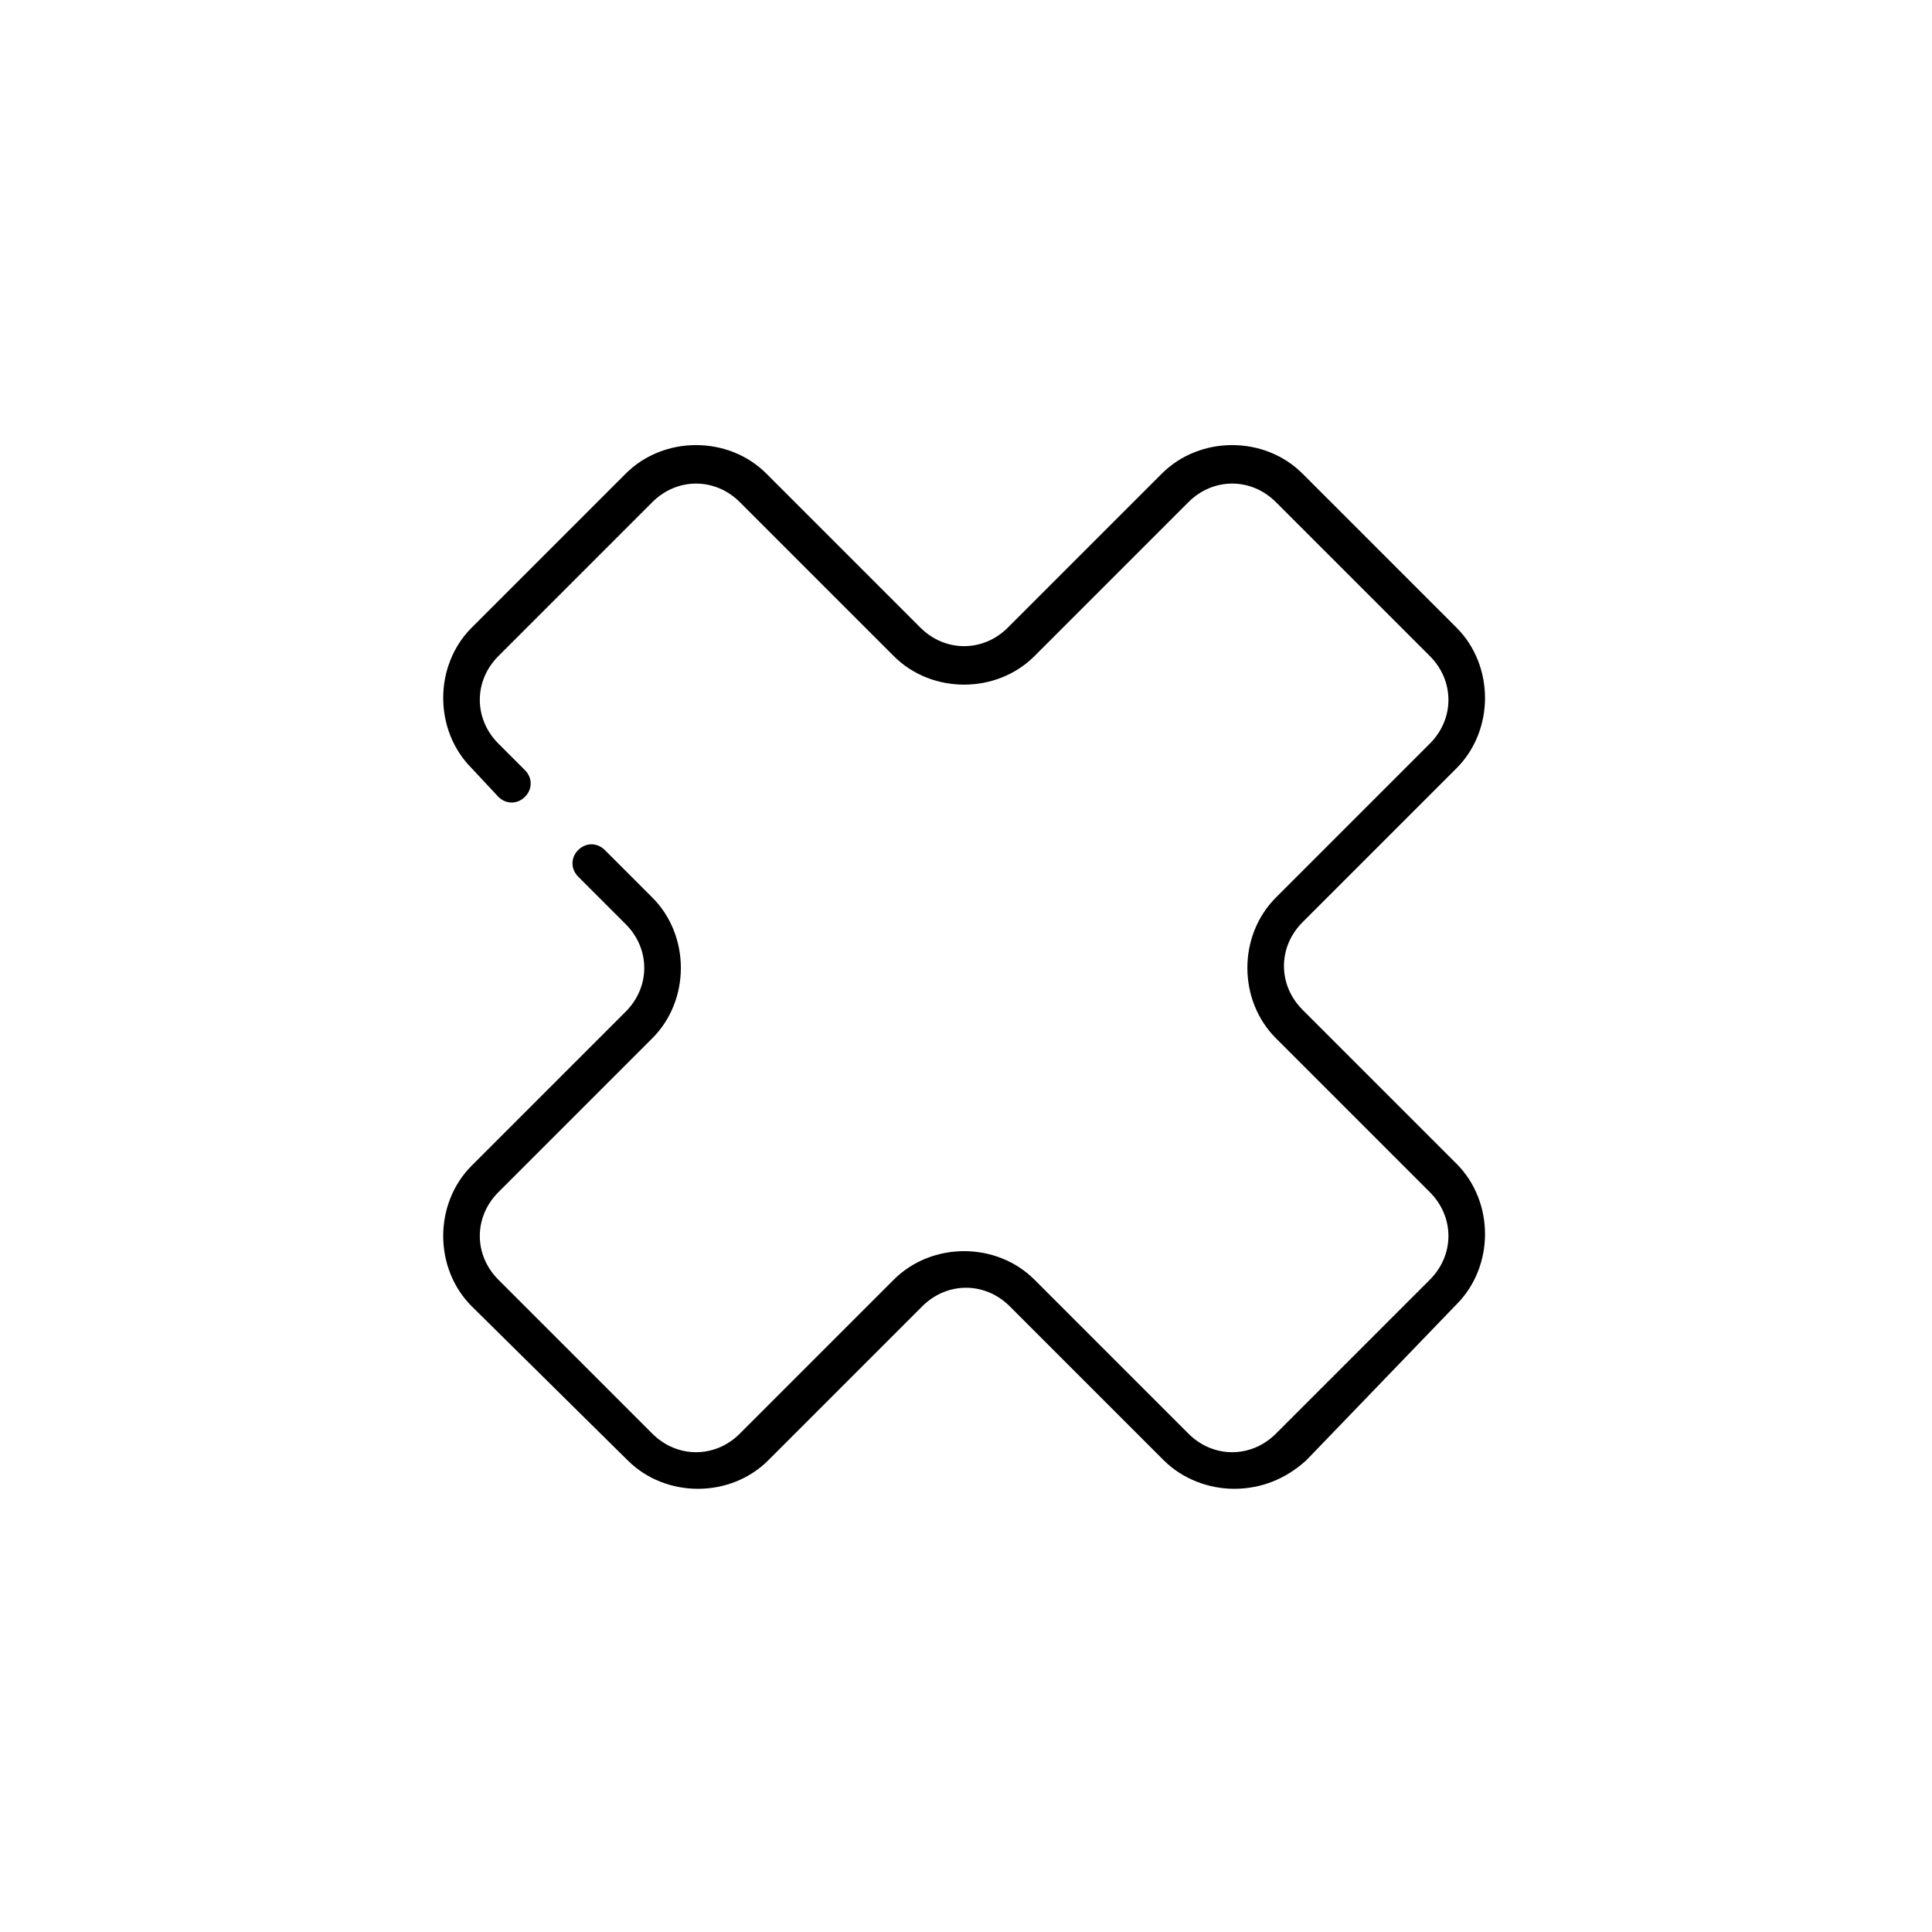 <?xml version="1.0" encoding="UTF-8"?>
<!-- Uploaded to: SVG Repo, www.svgrepo.com, Generator: SVG Repo Mixer Tools -->
<svg fill="#000000" width="800px" height="800px" version="1.1" viewBox="144 144 512 512" xmlns="http://www.w3.org/2000/svg">
 <path d="m471.04 538.55c-6.551 0-13.602-2.519-18.641-7.559l-40.809-40.809c-6.551-6.551-16.625-6.551-23.176 0l-40.809 40.809c-10.078 10.078-27.207 10.078-37.281 0l-41.312-40.809c-10.078-10.078-10.078-27.207 0-37.281l40.809-40.809c6.551-6.551 6.551-16.625 0-23.176l-12.594-12.594c-2.016-2.016-2.016-5.039 0-7.055s5.039-2.016 7.055 0l12.594 12.594c10.078 10.078 10.078 27.207 0 37.281l-40.809 40.809c-6.551 6.551-6.551 16.625 0 23.176l40.809 40.809c6.551 6.551 16.625 6.551 23.176 0l40.809-40.809c10.078-10.078 27.207-10.078 37.281 0l40.809 40.809c6.551 6.551 16.625 6.551 23.176 0l40.809-40.809c6.551-6.551 6.551-16.625 0-23.176l-40.809-40.809c-10.078-10.078-10.078-27.207 0-37.281l40.809-40.809c6.551-6.551 6.551-16.625 0-23.176l-40.809-40.809c-6.551-6.551-16.625-6.551-23.176 0l-40.809 40.809c-10.078 10.078-27.207 10.078-37.281 0l-40.809-40.809c-6.551-6.551-16.625-6.551-23.176 0l-40.809 40.809c-6.551 6.551-6.551 16.625 0 23.176l7.055 7.055c2.016 2.016 2.016 5.039 0 7.055-2.016 2.016-5.039 2.016-7.055 0l-7.055-7.559c-10.078-10.078-10.078-27.207 0-37.281l40.809-40.809c10.078-10.078 27.207-10.078 37.281 0l40.809 40.809c6.551 6.551 16.625 6.551 23.176 0l40.809-40.809c10.078-10.078 27.207-10.078 37.281 0l40.809 40.809c10.078 10.078 10.078 27.207 0 37.281l-40.809 40.809c-6.551 6.551-6.551 16.625 0 23.176l40.809 40.809c10.078 10.078 10.078 27.207 0 37.281l-39.801 41.312c-5.543 5.039-12.09 7.559-19.145 7.559z"/>
</svg>